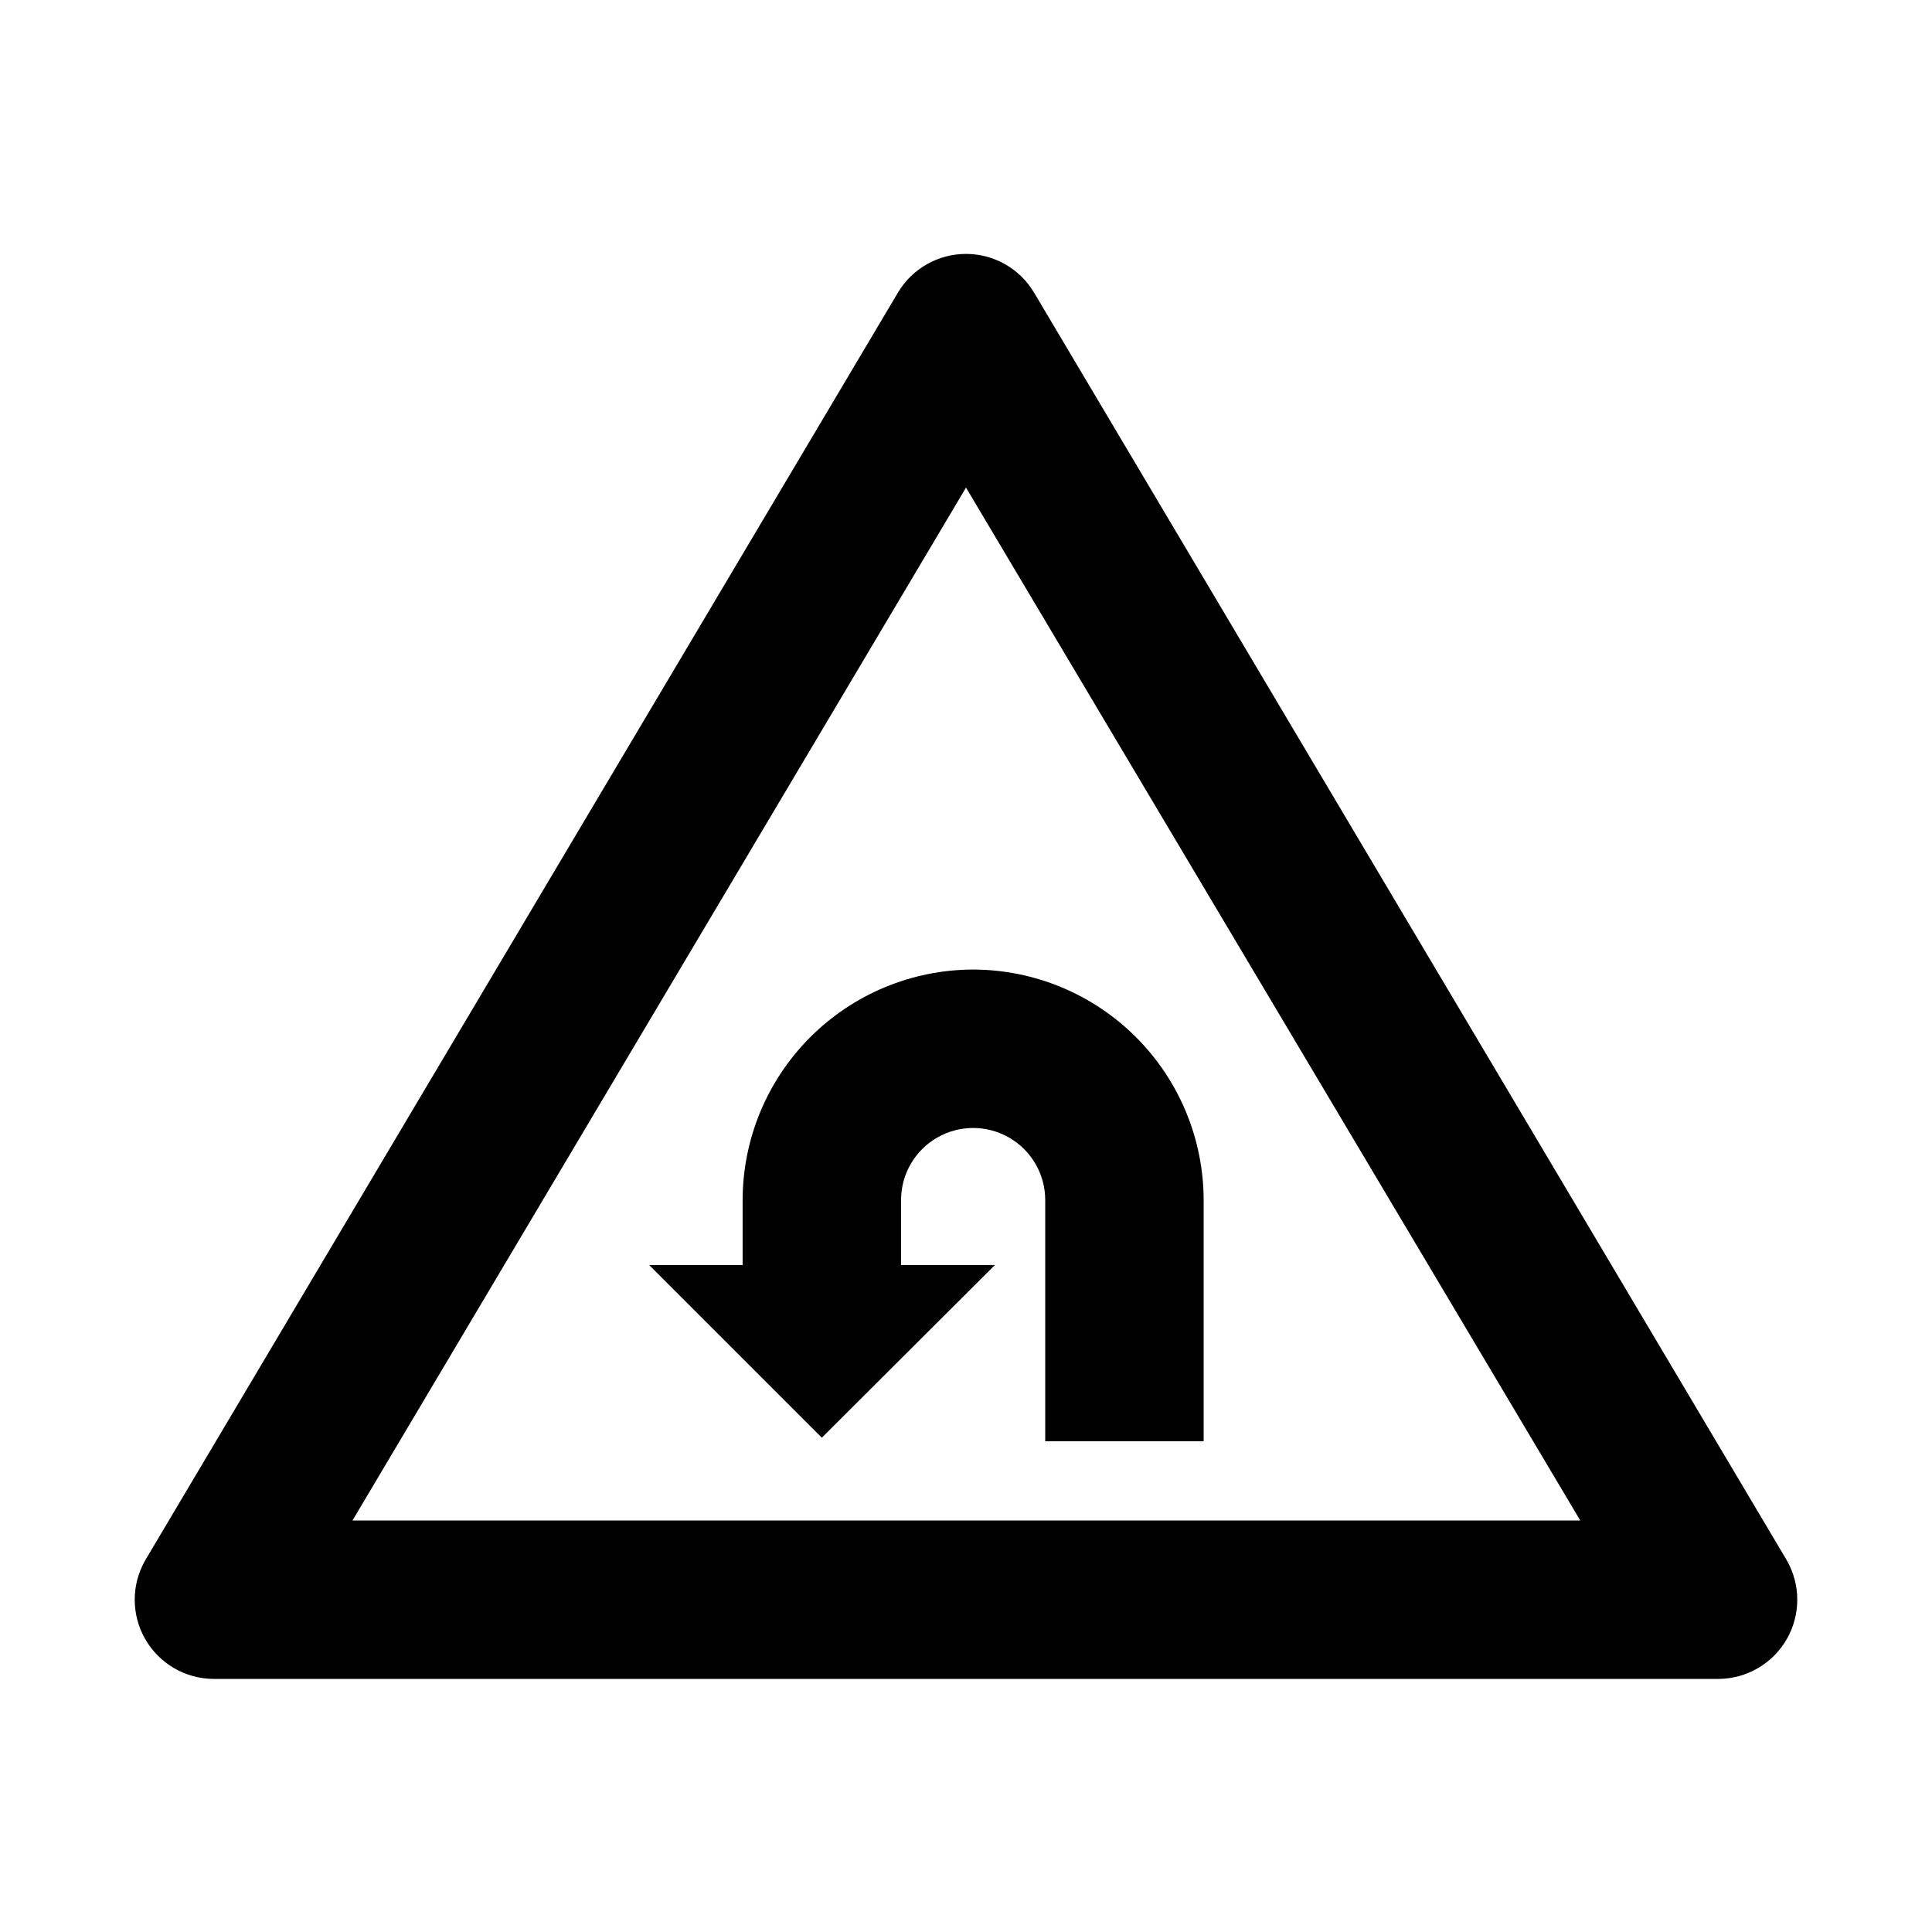 <?xml version="1.0" encoding="UTF-8"?>
<!-- Uploaded to: ICON Repo, www.svgrepo.com, Generator: ICON Repo Mixer Tools -->
<svg fill="#000000" width="800px" height="800px" version="1.1" viewBox="144 144 512 512" xmlns="http://www.w3.org/2000/svg">
 <g>
  <path d="m599.42 588.93h-398.85c-7.477-0.043-14.367-4.062-18.086-10.551-3.719-6.484-3.707-14.461 0.031-20.938l199.43-335.87c3.781-6.375 10.645-10.281 18.055-10.281s14.27 3.906 18.051 10.281l199.43 335.87c3.738 6.477 3.75 14.453 0.031 20.938-3.719 6.488-10.609 10.508-18.086 10.551zm-362.01-41.984h325.38l-162.79-273.73z"/>
  <path d="m401.89 400.94c-16.191 0.031-31.715 6.473-43.164 17.926-11.449 11.449-17.895 26.969-17.922 43.164v17.215l-24.77-0.004 45.762 45.762 45.867-45.762h-24.875v-17.211c0-6.824 3.641-13.133 9.551-16.543 5.91-3.414 13.191-3.414 19.102 0 5.91 3.41 9.555 9.719 9.555 16.543v63.918h41.984v-63.918c-0.031-16.195-6.473-31.715-17.926-43.164-11.449-11.453-26.969-17.895-43.164-17.926z"/>
 </g>
</svg>